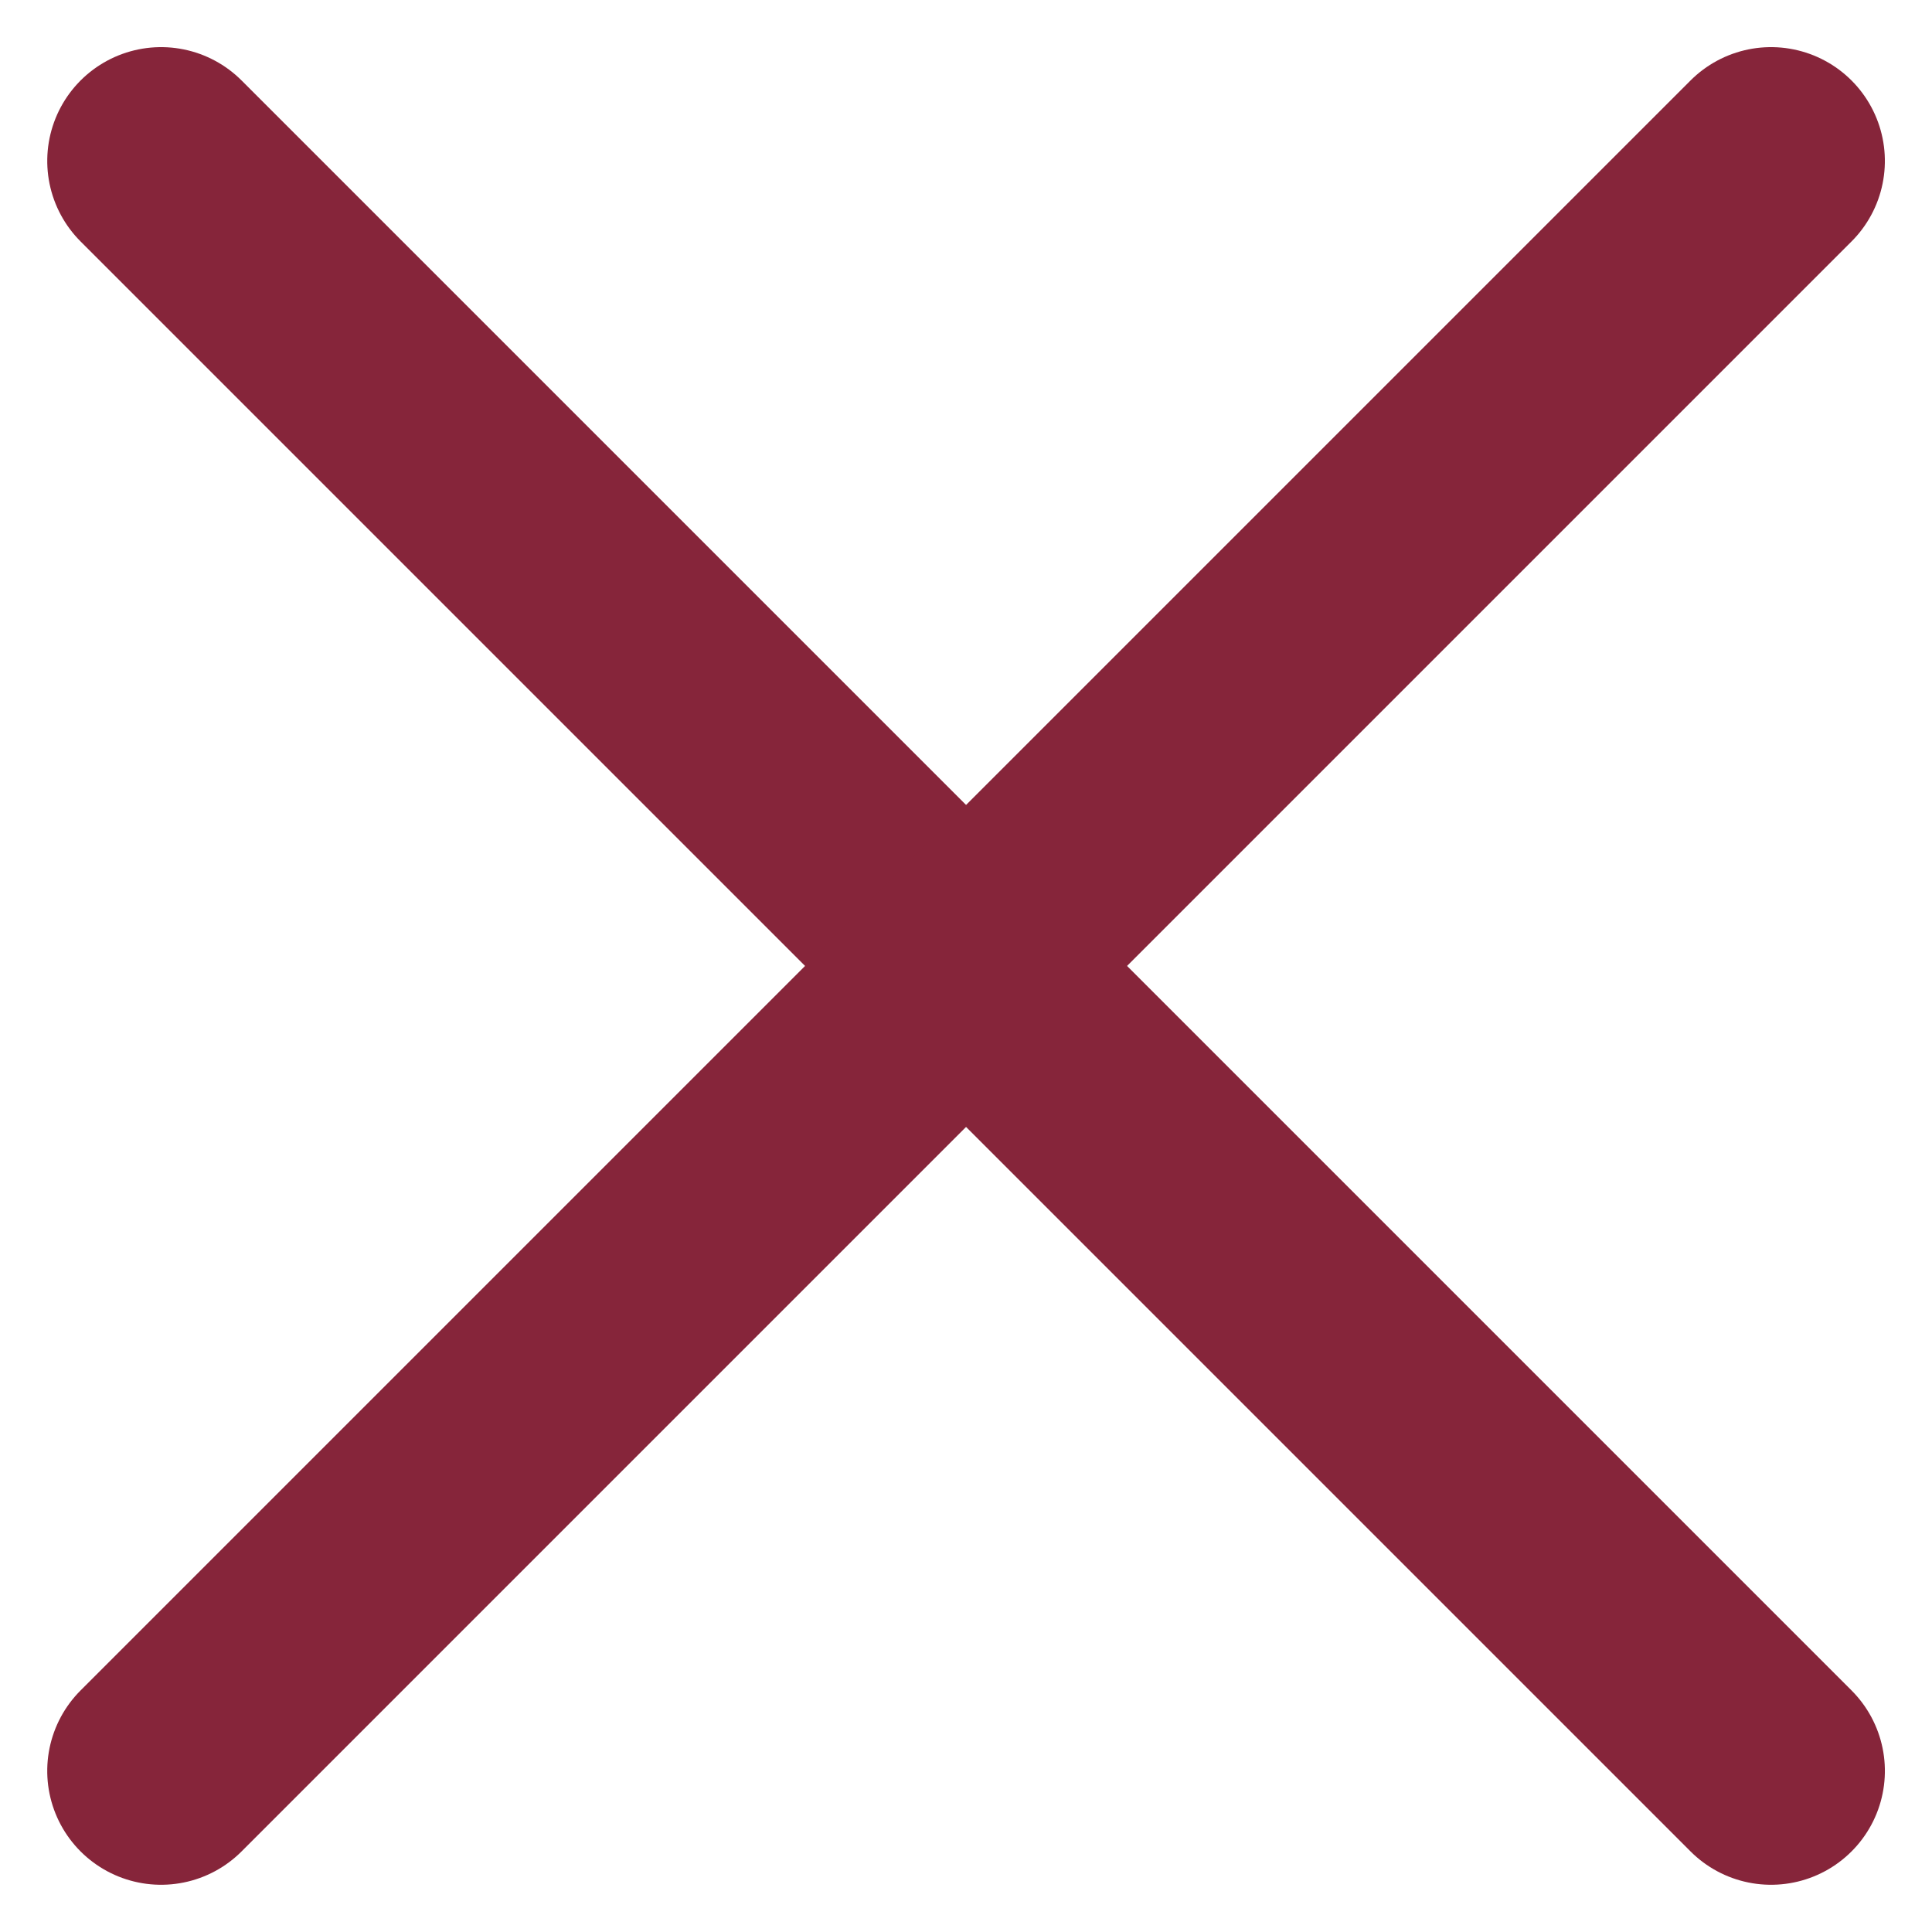 <svg xmlns="http://www.w3.org/2000/svg" width="16.971" height="16.971" viewBox="0 0 16.971 16.971">
  <g id="Group_85" data-name="Group 85" transform="translate(-1356.514 -26.515)">
    <line id="Line_2" data-name="Line 2" x2="20" transform="translate(1357.929 27.929) rotate(45)" fill="none" stroke="#86253a" stroke-linecap="round" stroke-width="2"/>
    <line id="Line_16" data-name="Line 16" x2="20" transform="translate(1372.071 27.929) rotate(135)" fill="none" stroke="#86253a" stroke-linecap="round" stroke-width="2"/>
  </g>
</svg>
